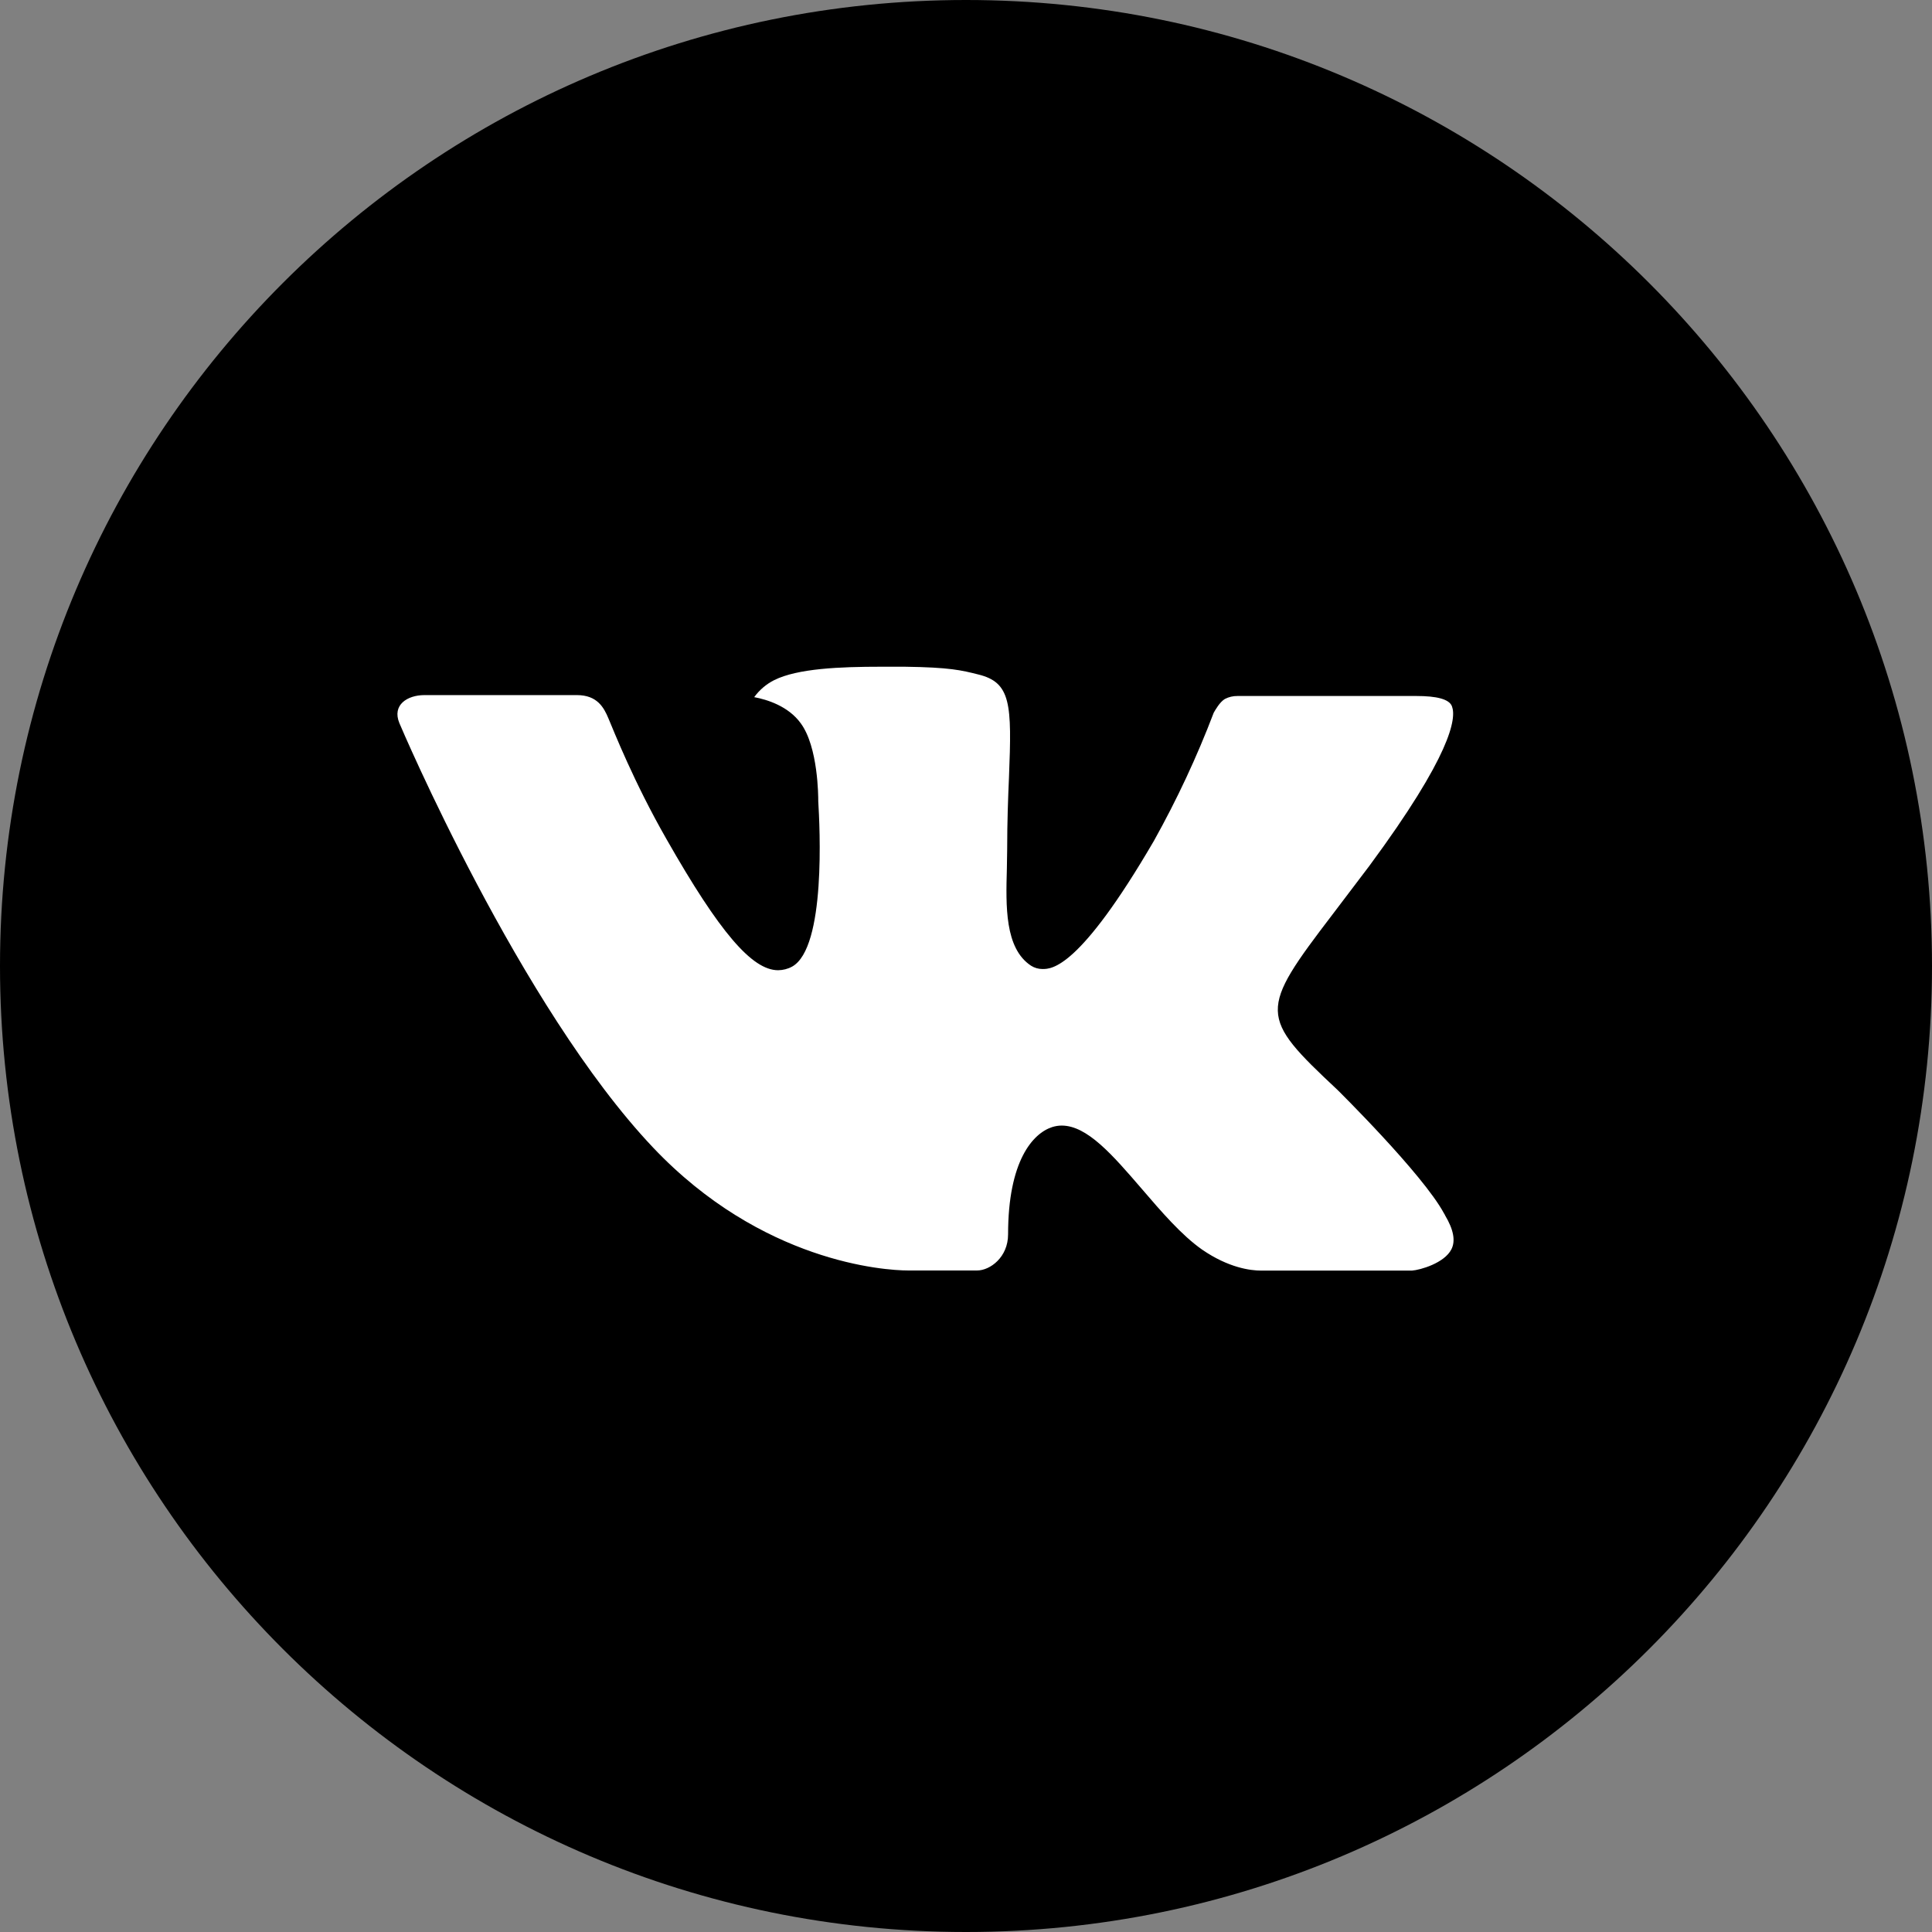 <svg width="32" height="32" viewBox="0 0 32 32" fill="none" xmlns="http://www.w3.org/2000/svg">
<rect x="0" y="0" width="32" height="32" fill="#808080" stroke="none"/>
<circle cx="15.703" cy="16.298" r="12.202" fill="white"/>
<path d="M16 0C7.163 0 0 7.163 0 16C0 24.837 7.163 32 16 32C24.837 32 32 24.837 32 16C32 7.163 24.837 0 16 0ZM22.153 18.052C22.153 18.052 23.568 19.448 23.917 20.097C23.927 20.11 23.932 20.123 23.935 20.13C24.077 20.368 24.11 20.553 24.04 20.692C23.923 20.922 23.523 21.035 23.387 21.045H20.887C20.713 21.045 20.35 21 19.91 20.697C19.572 20.46 19.238 20.072 18.913 19.693C18.428 19.13 18.008 18.643 17.585 18.643C17.531 18.643 17.478 18.652 17.427 18.668C17.107 18.772 16.697 19.228 16.697 20.445C16.697 20.825 16.397 21.043 16.185 21.043H15.04C14.65 21.043 12.618 20.907 10.818 19.008C8.615 16.683 6.632 12.02 6.615 11.977C6.49 11.675 6.748 11.513 7.03 11.513H9.555C9.892 11.513 10.002 11.718 10.078 11.9C10.168 12.112 10.498 12.953 11.04 13.9C11.918 15.443 12.457 16.07 12.888 16.07C12.969 16.069 13.049 16.049 13.12 16.01C13.683 15.697 13.578 13.688 13.553 13.272C13.553 13.193 13.552 12.373 13.263 11.98C13.057 11.695 12.705 11.587 12.492 11.547C12.578 11.428 12.692 11.331 12.823 11.265C13.21 11.072 13.907 11.043 14.598 11.043H14.983C15.733 11.053 15.927 11.102 16.198 11.17C16.748 11.302 16.76 11.657 16.712 12.872C16.697 13.217 16.682 13.607 16.682 14.067C16.682 14.167 16.677 14.273 16.677 14.387C16.66 15.005 16.64 15.707 17.077 15.995C17.134 16.031 17.199 16.05 17.267 16.05C17.418 16.05 17.875 16.05 19.112 13.928C19.493 13.245 19.825 12.536 20.103 11.805C20.128 11.762 20.202 11.628 20.288 11.577C20.352 11.544 20.423 11.527 20.495 11.528H23.463C23.787 11.528 24.008 11.577 24.05 11.702C24.123 11.9 24.037 12.505 22.682 14.34L22.077 15.138C20.848 16.748 20.848 16.83 22.153 18.052Z" fill="black"/>
</svg>
